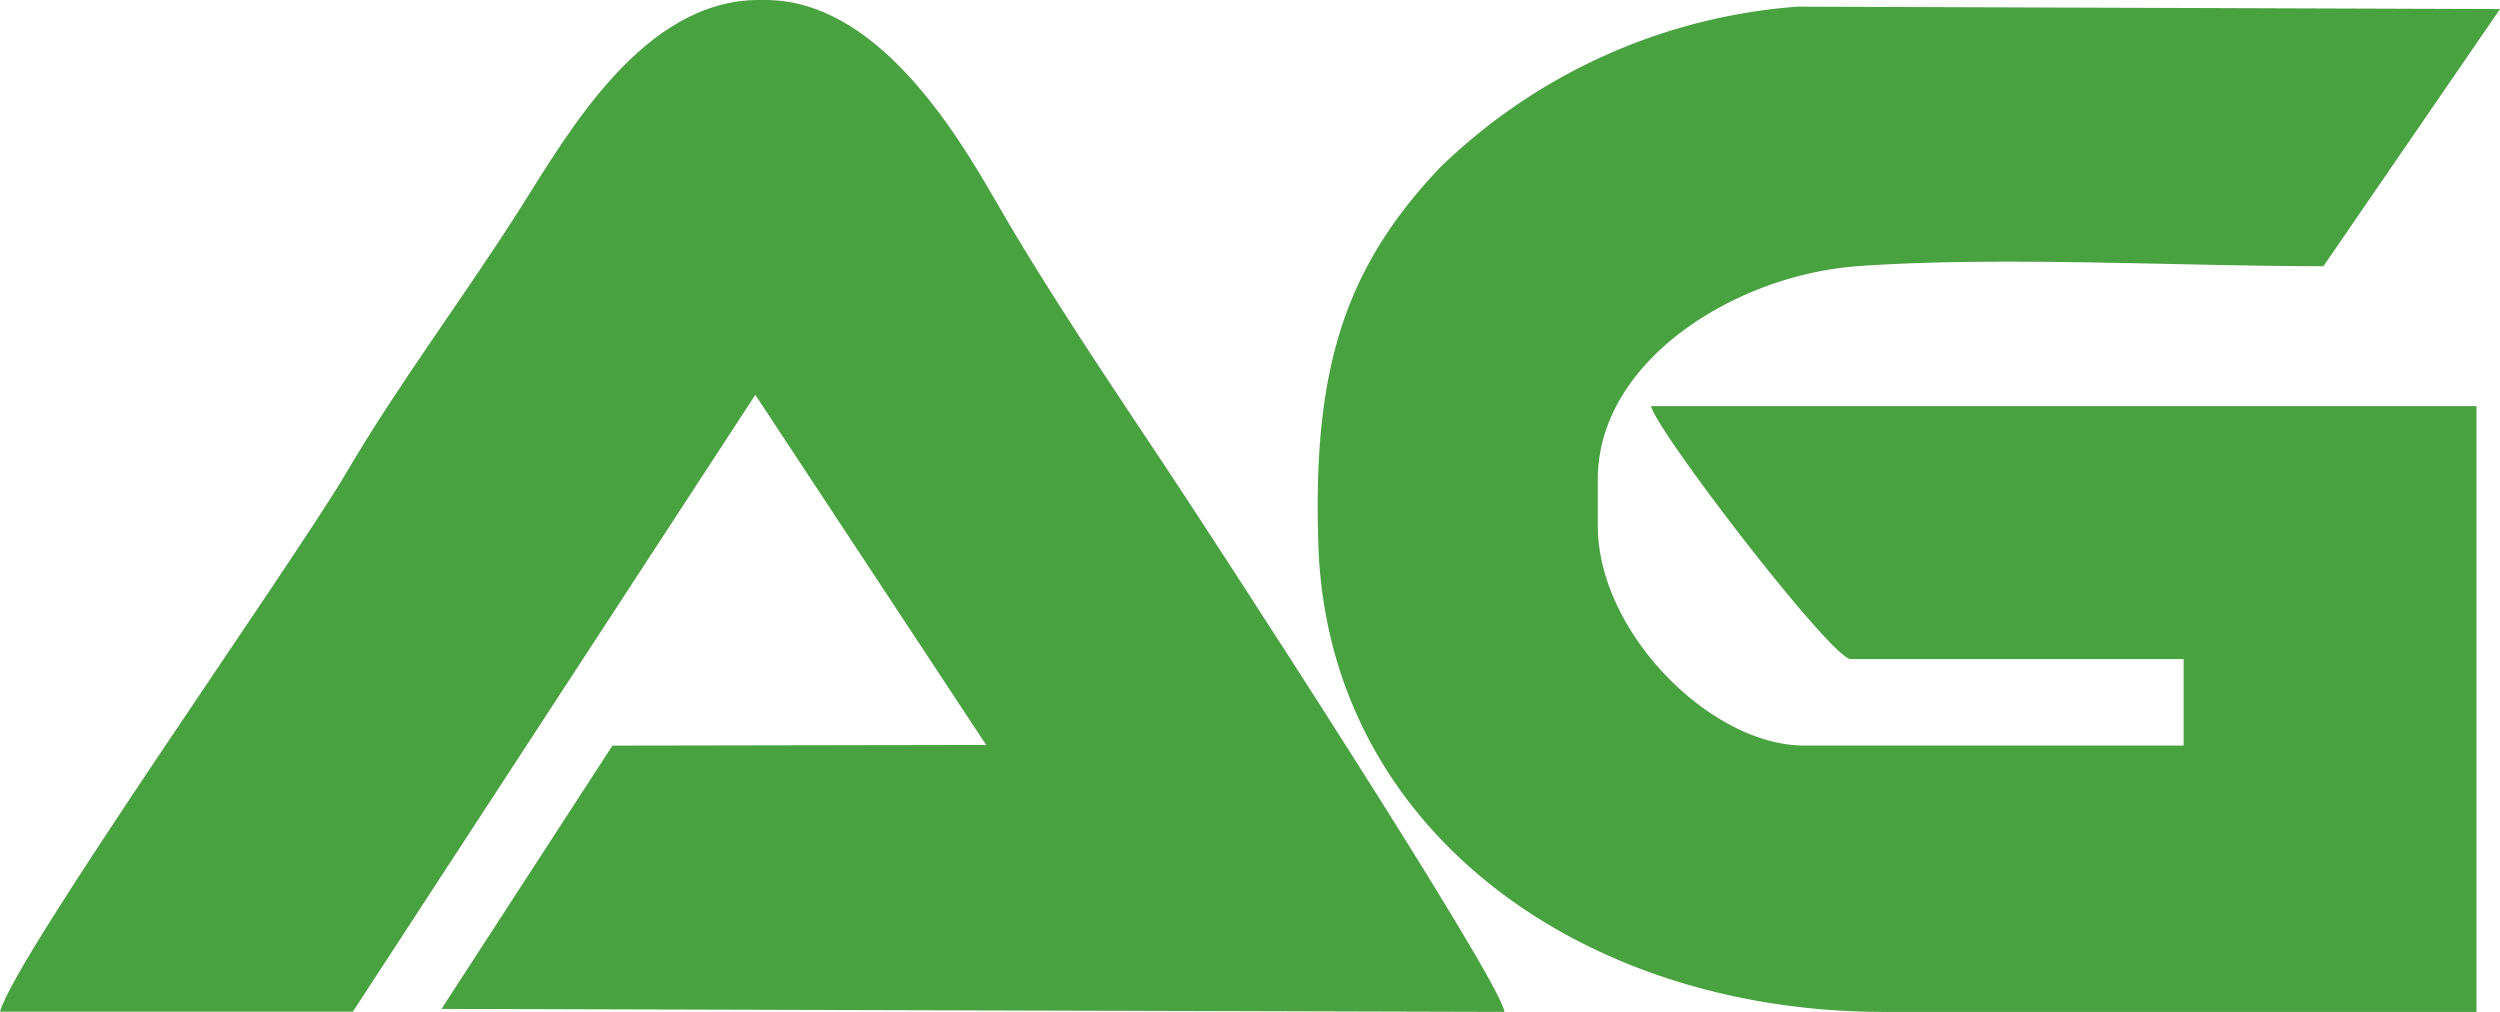 <svg xmlns="http://www.w3.org/2000/svg" xmlns:xlink="http://www.w3.org/1999/xlink" width="54.365" height="22.004" viewBox="0 0 54.365 22.004">
  <defs>
    <clipPath id="clip-path">
      <rect id="Rectangle_2859" data-name="Rectangle 2859" width="54.365" height="22.004" fill="#48a23f"/>
    </clipPath>
  </defs>
  <g id="Group_1441" data-name="Group 1441" transform="translate(0 0)">
    <g id="Group_1132" data-name="Group 1132" transform="translate(0 0)" clip-path="url(#clip-path)">
      <path id="Path_1043" data-name="Path 1043" d="M39.756.148,55.034.2l-3.84,5.592c-3.128,0-7.115-.221-10.135,0-2.652.193-5.644,2.056-5.644,4.634v1.013c0,2.31,2.455,4.777,4.487,4.777h8.252V14.335H40.914c-.415,0-4.183-4.9-4.343-5.5H54.523V22.008H41.639c-6.569,0-12.089-3.954-12.3-10.138-.131-3.83.565-6.026,2.635-8.214A12.478,12.478,0,0,1,39.756.148" transform="translate(-0.669 -0.003)" fill="#48a23f" fill-rule="evenodd"/>
      <path id="Path_1044" data-name="Path 1044" d="M16.5,0h.145c2.378,0,4.086,2.762,5.02,4.391,1.085,1.893,2.5,3.984,3.726,5.829.884,1.329,7.269,11.127,7.324,11.785L9.6,21.94l3.718-5.726,8.127-.014-5.02-7.614L7.673,22H0c.321-1.2,6.381-9.759,7.532-11.722,1.112-1.9,2.579-3.849,3.791-5.763C12.357,2.886,13.989,0,16.5,0" transform="translate(0 0)" fill="#48a23f" fill-rule="evenodd"/>
    </g>
  </g>
</svg>

